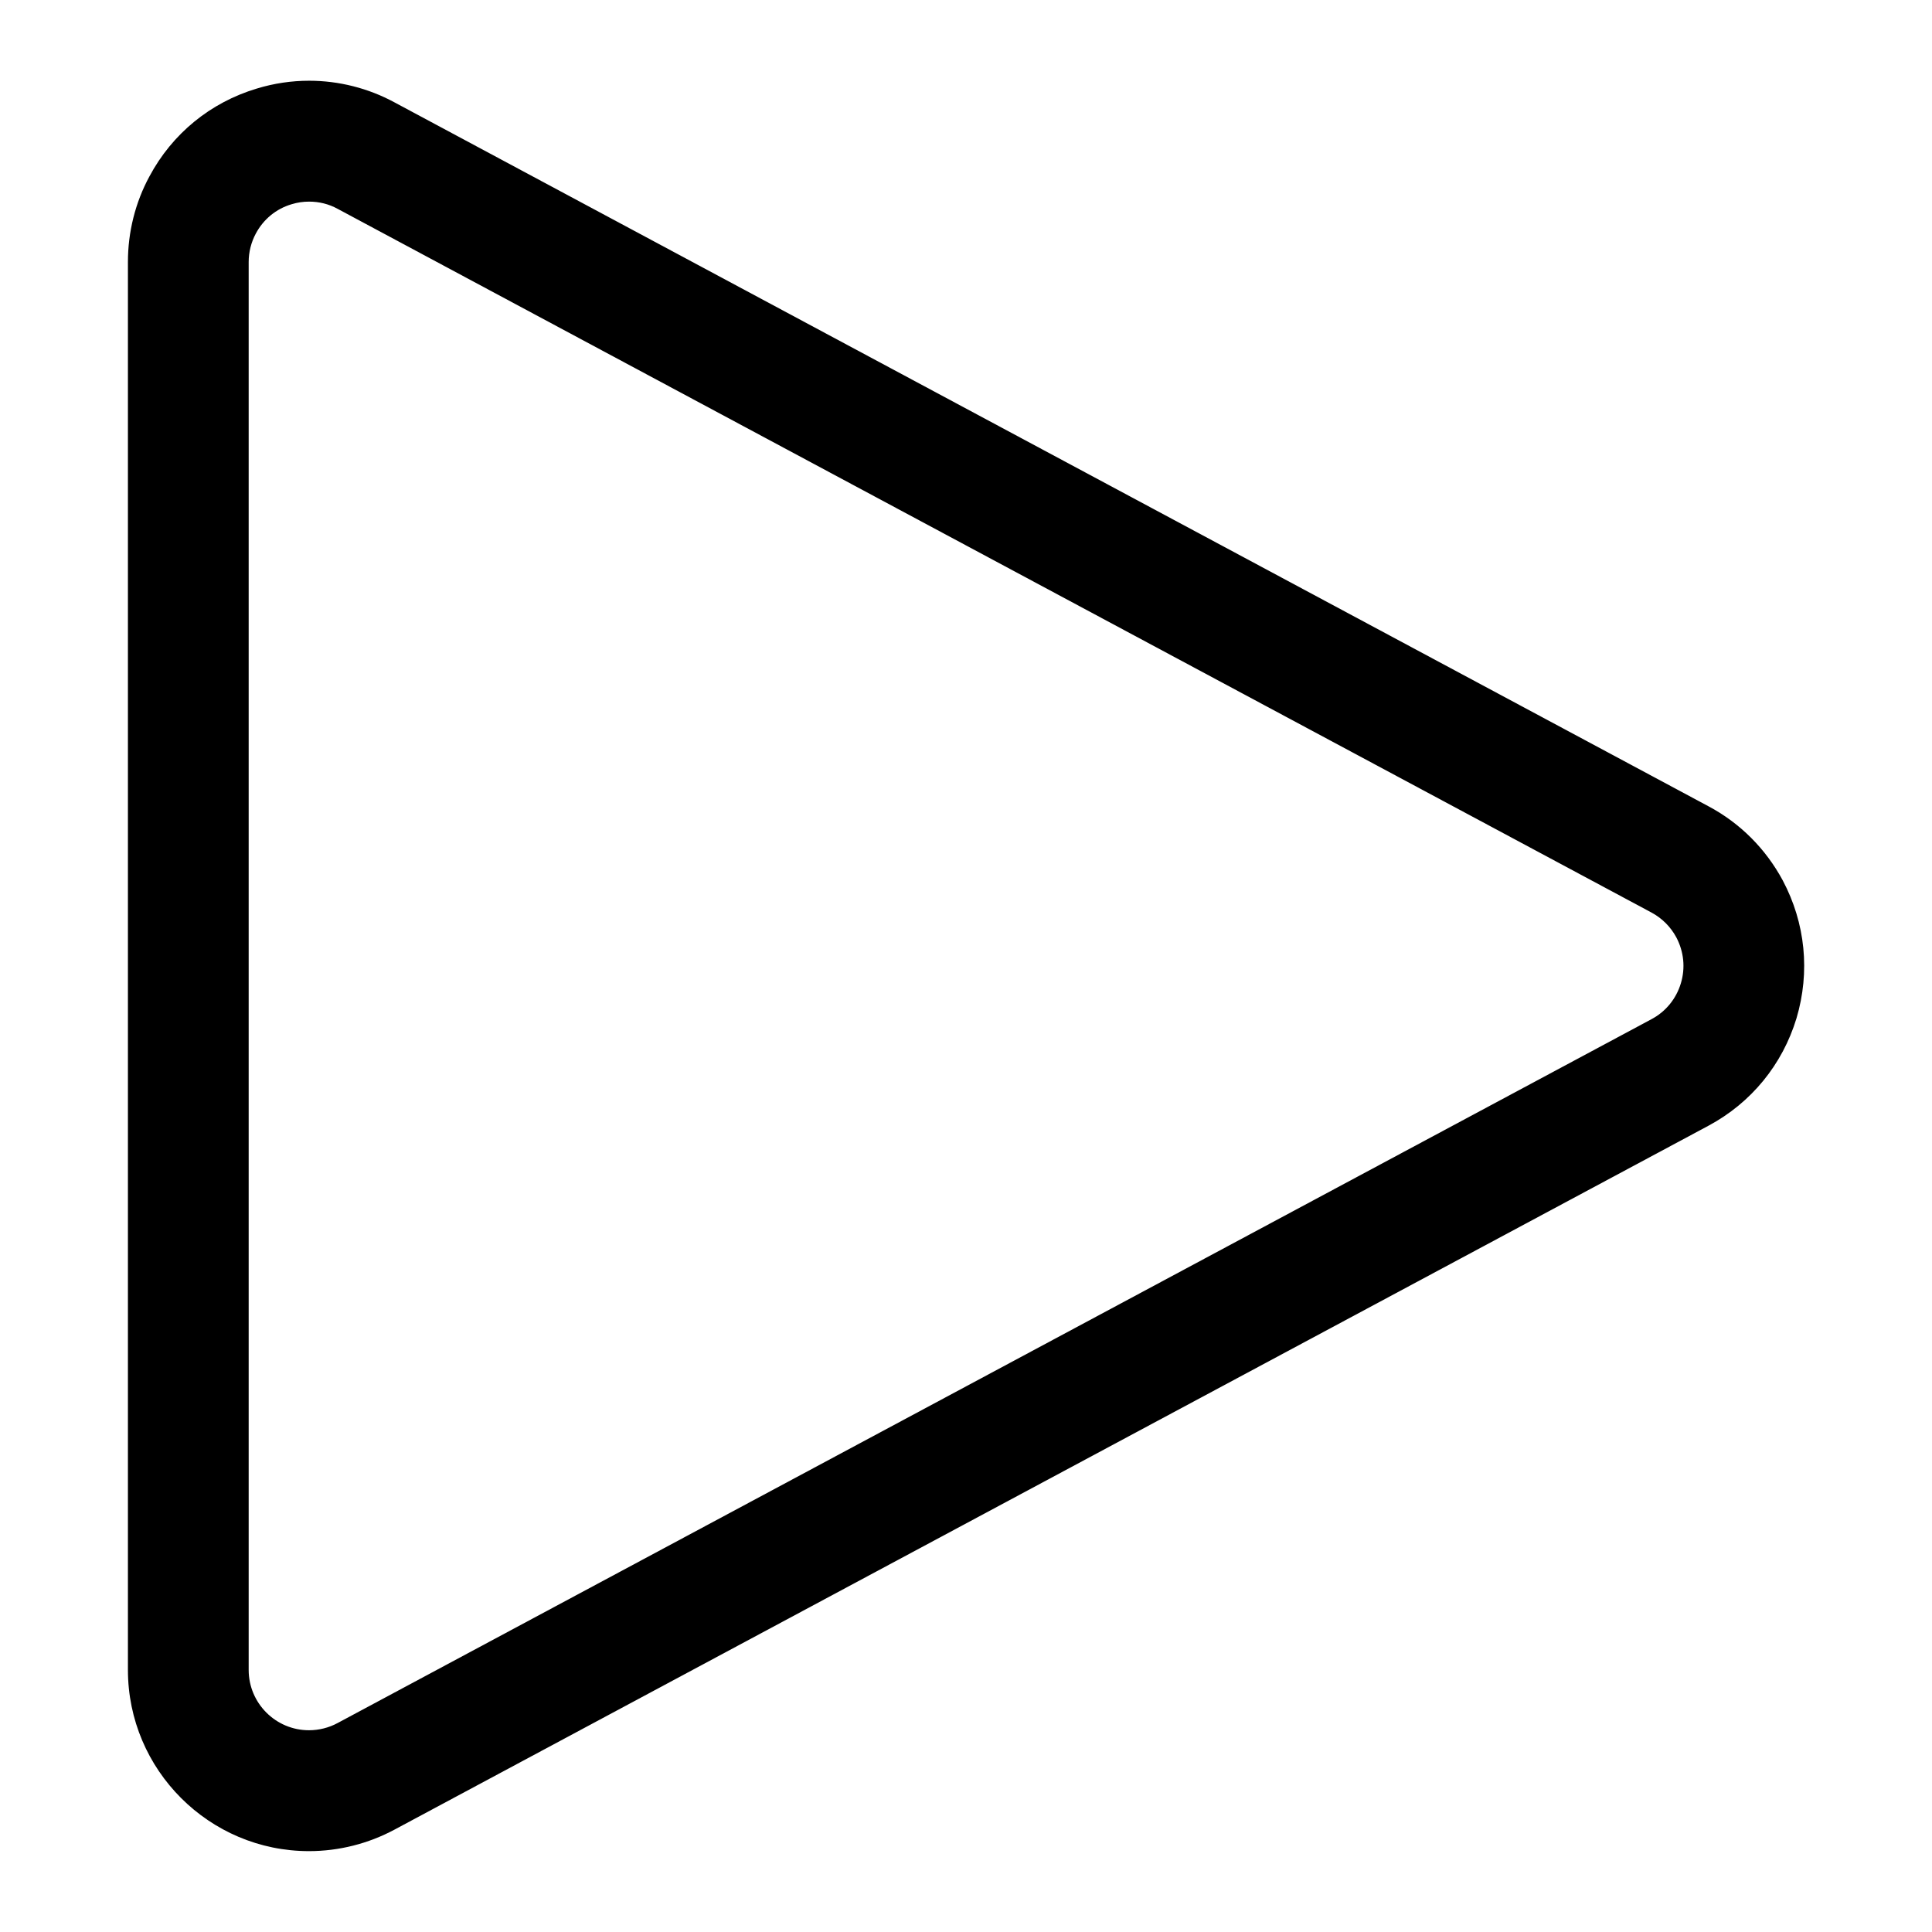 <svg width="14" height="14" viewBox="0 0 14 14" fill="none" xmlns="http://www.w3.org/2000/svg">
<g clip-path="url(#clip0_3113_19608)">
<path d="M2.239 13.414C1.516 13.414 0.927 12.825 0.927 12.101V1.898C0.927 1.682 0.98 1.468 1.083 1.278C1.248 0.969 1.524 0.743 1.86 0.642C1.984 0.604 2.112 0.585 2.24 0.585C2.455 0.585 2.669 0.639 2.859 0.742L12.381 5.843C12.61 5.965 12.795 6.151 12.918 6.379C13.083 6.689 13.118 7.043 13.018 7.379C12.916 7.715 12.69 7.991 12.381 8.157L2.859 13.258C2.669 13.36 2.455 13.414 2.239 13.414ZM2.24 1.461C2.197 1.461 2.155 1.467 2.113 1.48C2.001 1.513 1.909 1.589 1.854 1.692C1.82 1.755 1.802 1.827 1.802 1.898V12.101C1.802 12.342 1.998 12.538 2.239 12.538C2.311 12.538 2.383 12.52 2.446 12.486L11.968 7.385C12.071 7.33 12.146 7.238 12.18 7.126C12.214 7.014 12.202 6.896 12.147 6.792C12.106 6.716 12.044 6.654 11.968 6.613L2.446 1.513C2.382 1.478 2.312 1.461 2.24 1.461Z" fill="black"/>
</g>
<defs>
<clipPath id="clip0_3113_19608">
<rect width="14" height="14" fill="white"/>
</clipPath>
</defs>
</svg>